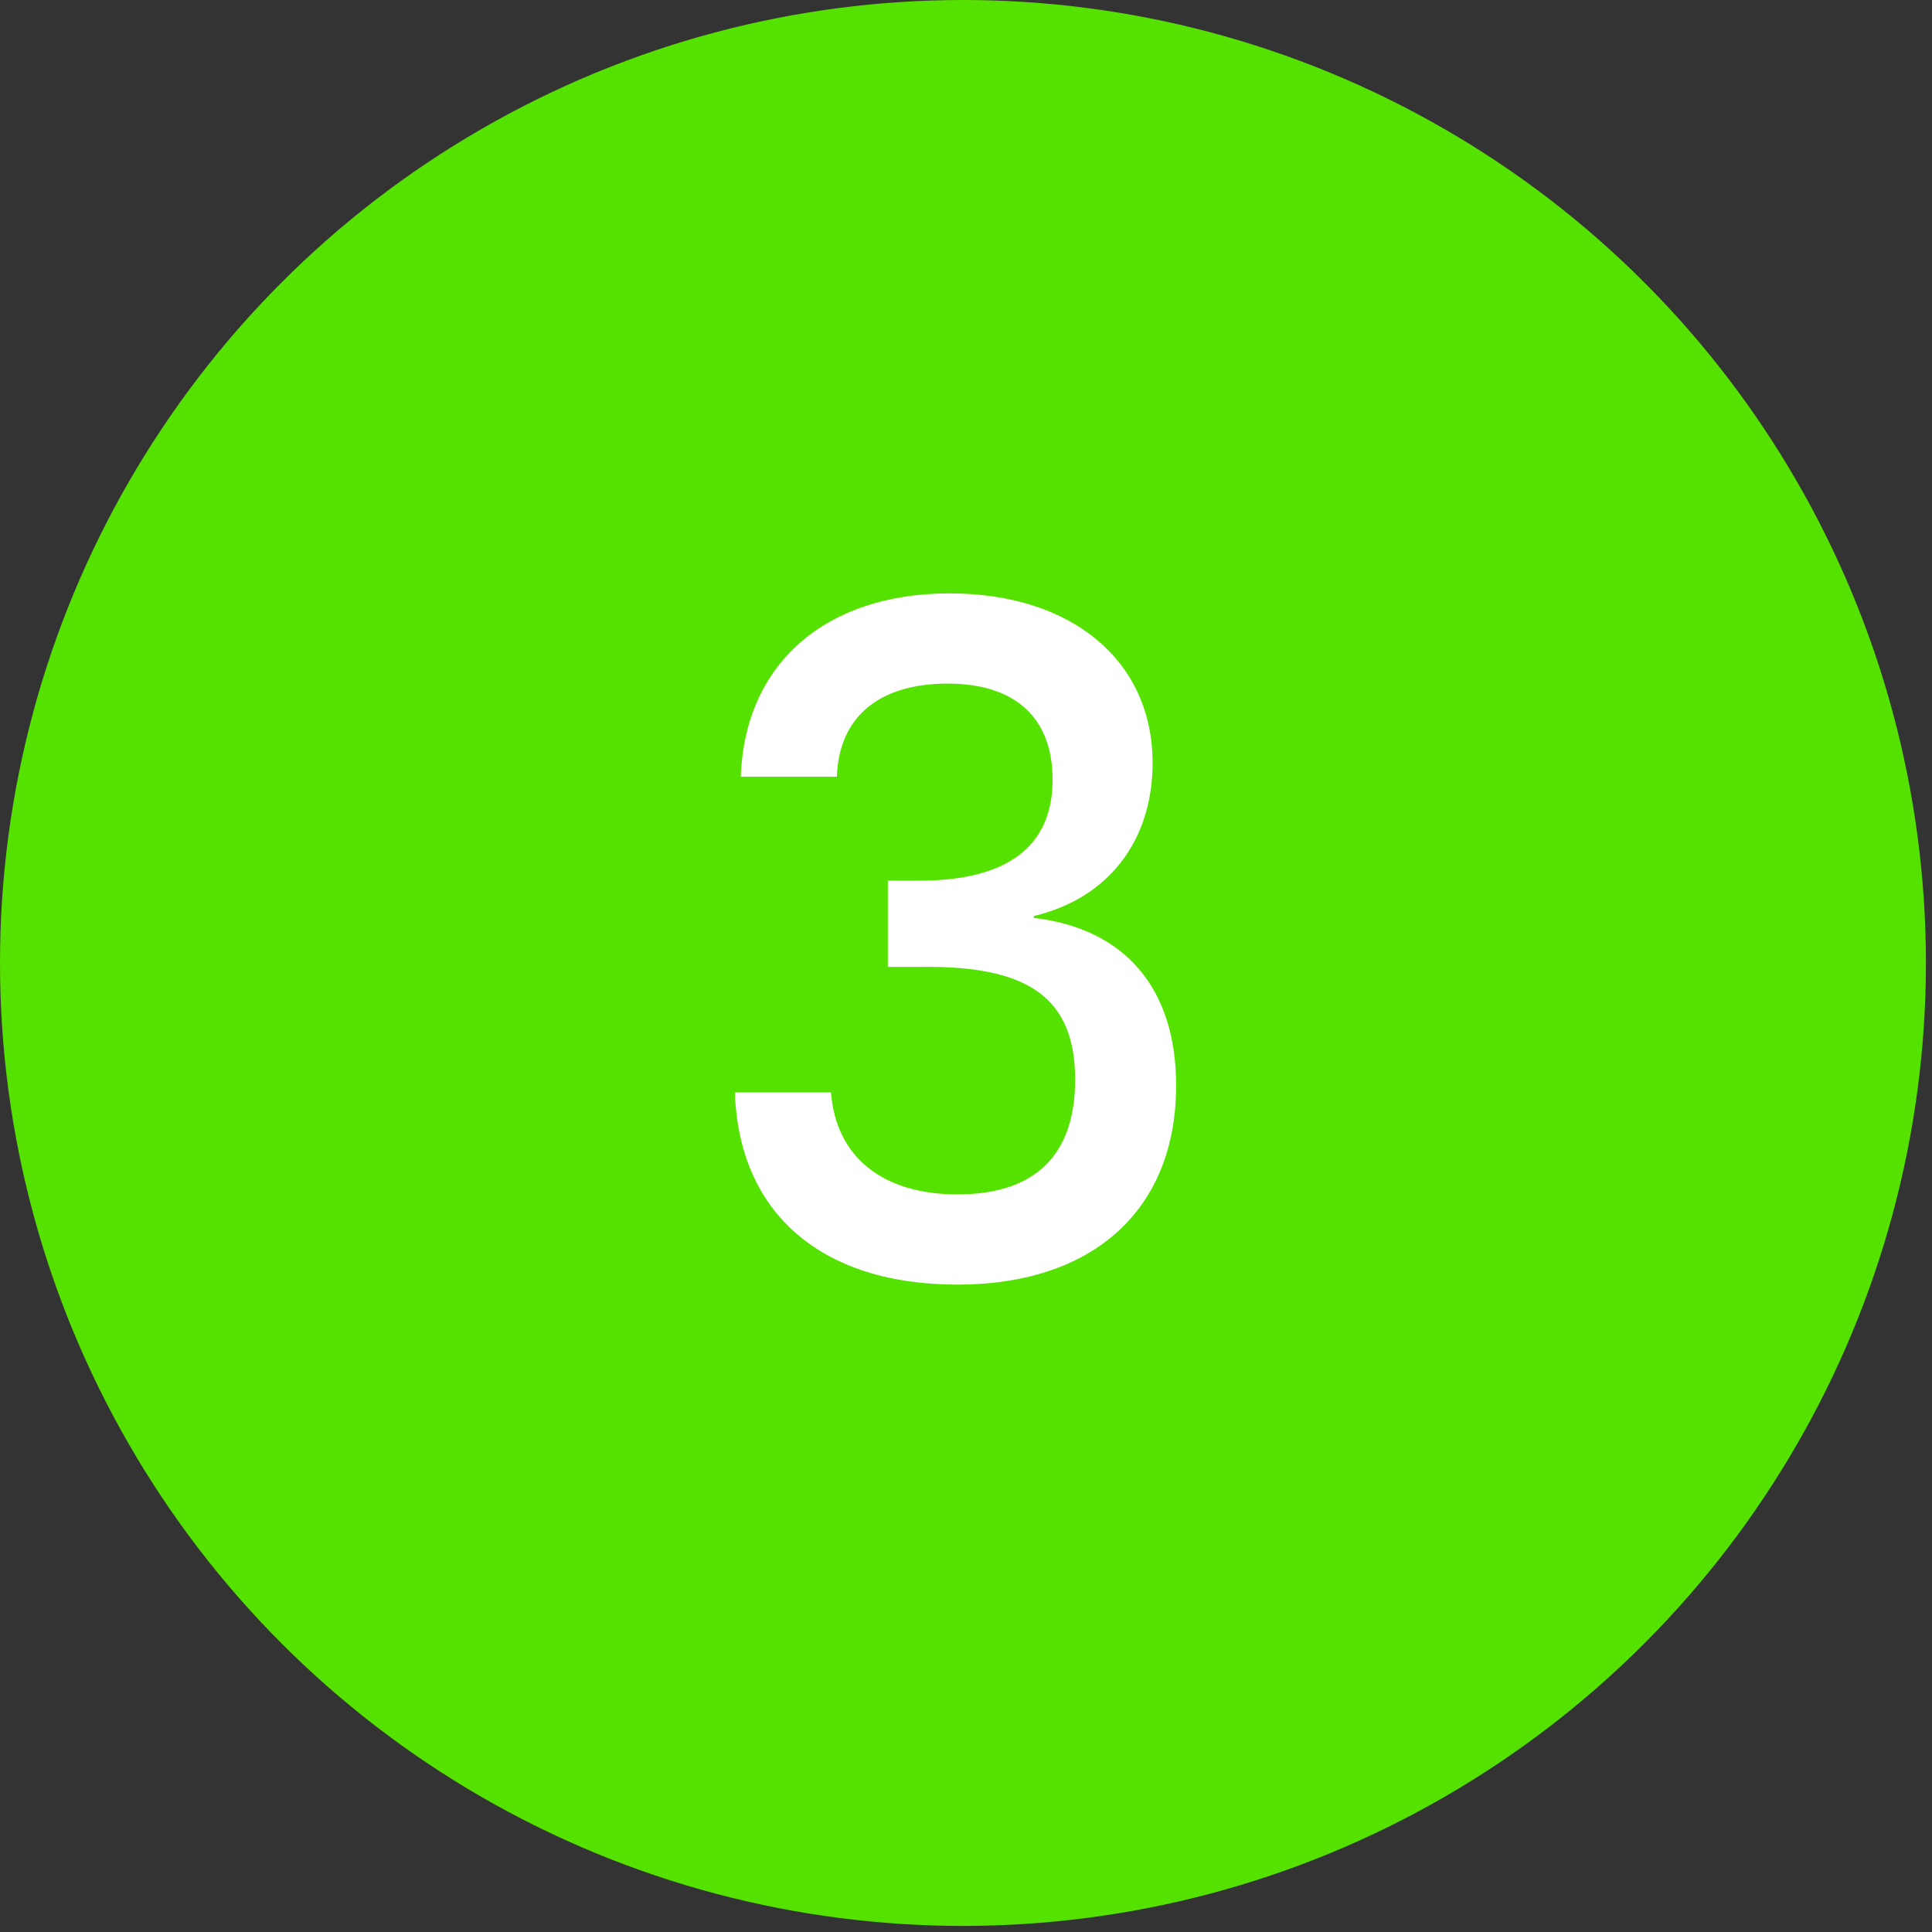 <?xml version="1.0" encoding="UTF-8"?> <svg xmlns="http://www.w3.org/2000/svg" width="178" height="178" viewBox="0 0 178 178" fill="none"><rect x="0" y="0" width="178" height="178" fill="#333333" stroke="none"/><circle cx="88.72" cy="88.72" r="88.72" fill="#56E200"></circle><path d="M87.493 54.67C98.784 54.67 106.192 60.903 106.192 70.298C106.192 77.434 102.127 82.764 95.261 84.39V84.57C103.662 85.564 108.36 91.074 108.36 100.017C108.36 111.399 100.772 118.355 88.215 118.355C75.659 118.355 68.071 111.761 67.71 100.65H76.562C77.014 106.612 81.35 110.044 88.215 110.044C95.352 110.044 99.055 106.431 99.055 99.475C99.055 91.978 94.809 88.906 84.692 89.087H81.802V81.138H84.692C92.822 81.138 96.978 77.976 96.978 71.833C96.978 66.142 93.545 62.981 87.312 62.981C80.989 62.981 77.285 66.052 77.104 71.562H68.251C68.613 61.174 76.02 54.67 87.493 54.67Z" fill="white"></path></svg> 
